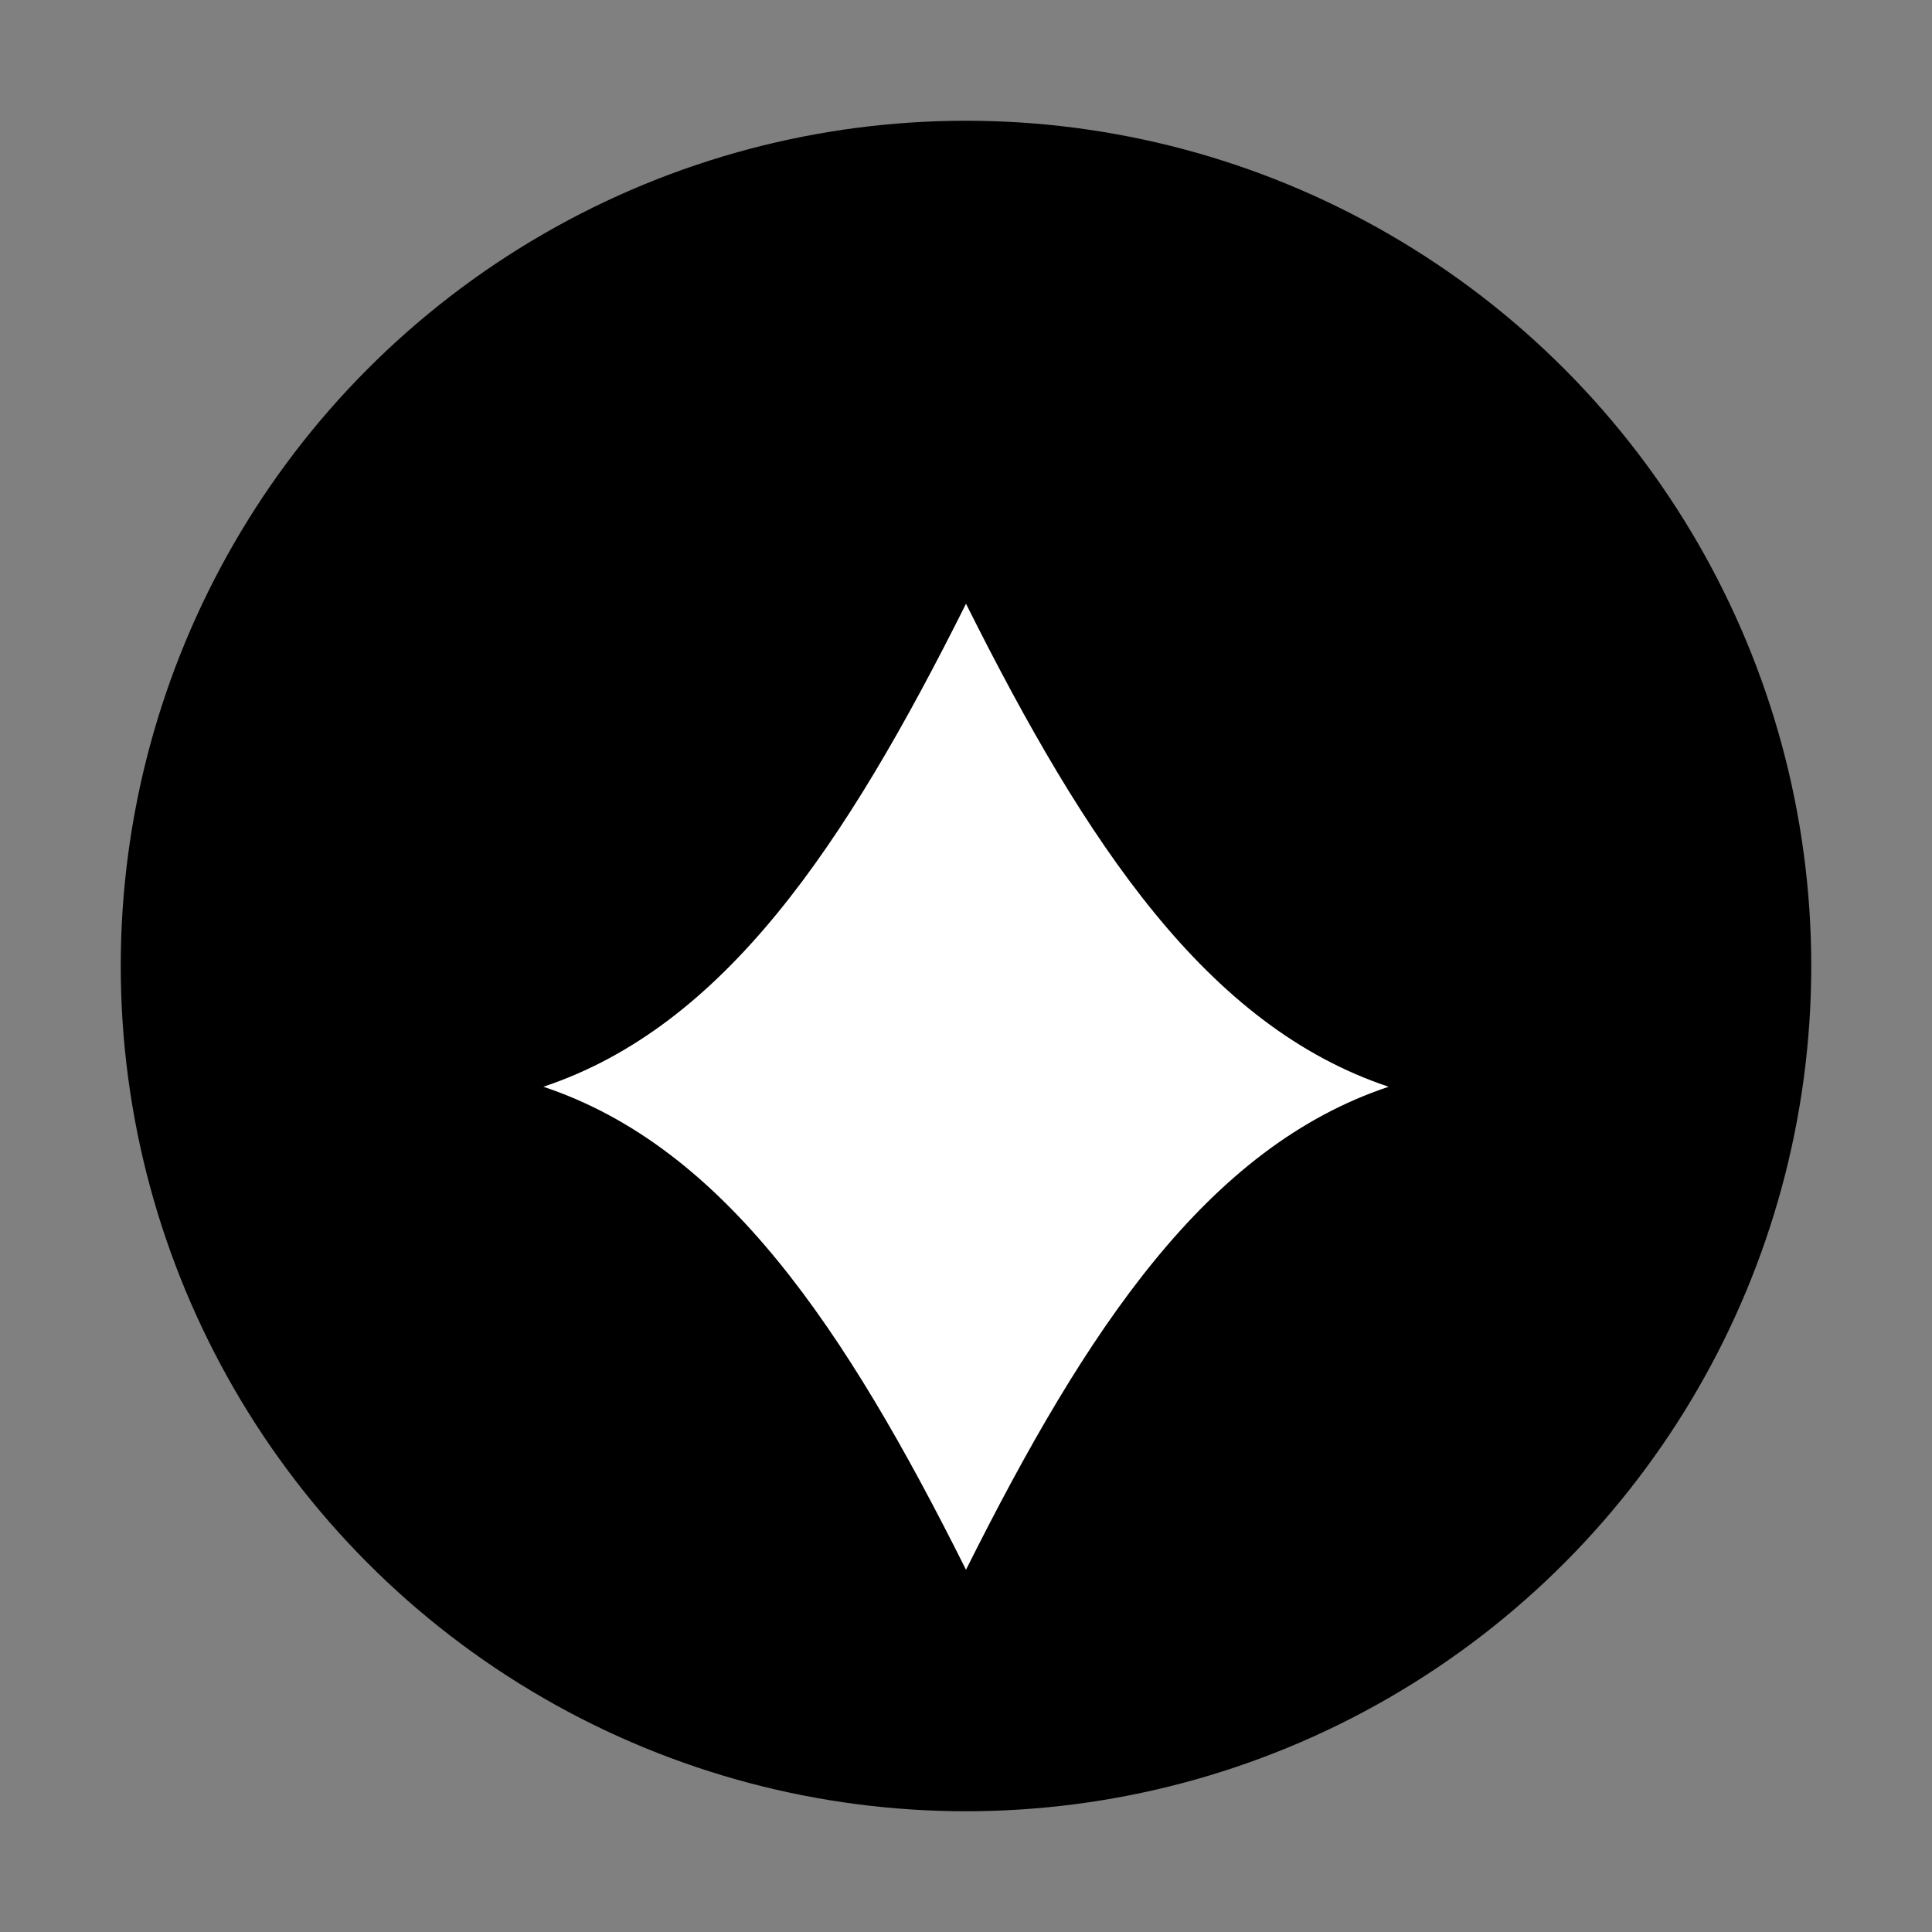<svg xmlns="http://www.w3.org/2000/svg" viewBox="0 0 64 64">
  <rect x="0" y="0" width="64" height="64" fill="#808080" stroke="none"/>
  <g fill="#000">
    <circle cx="32" cy="32" r="28"/>
    <path d="M18 36c6-2 10-8 14-16 4 8 8 14 14 16-6 2-10 8-14 16-4-8-8-14-14-16z" fill="#fff"/>
  </g>
</svg>
